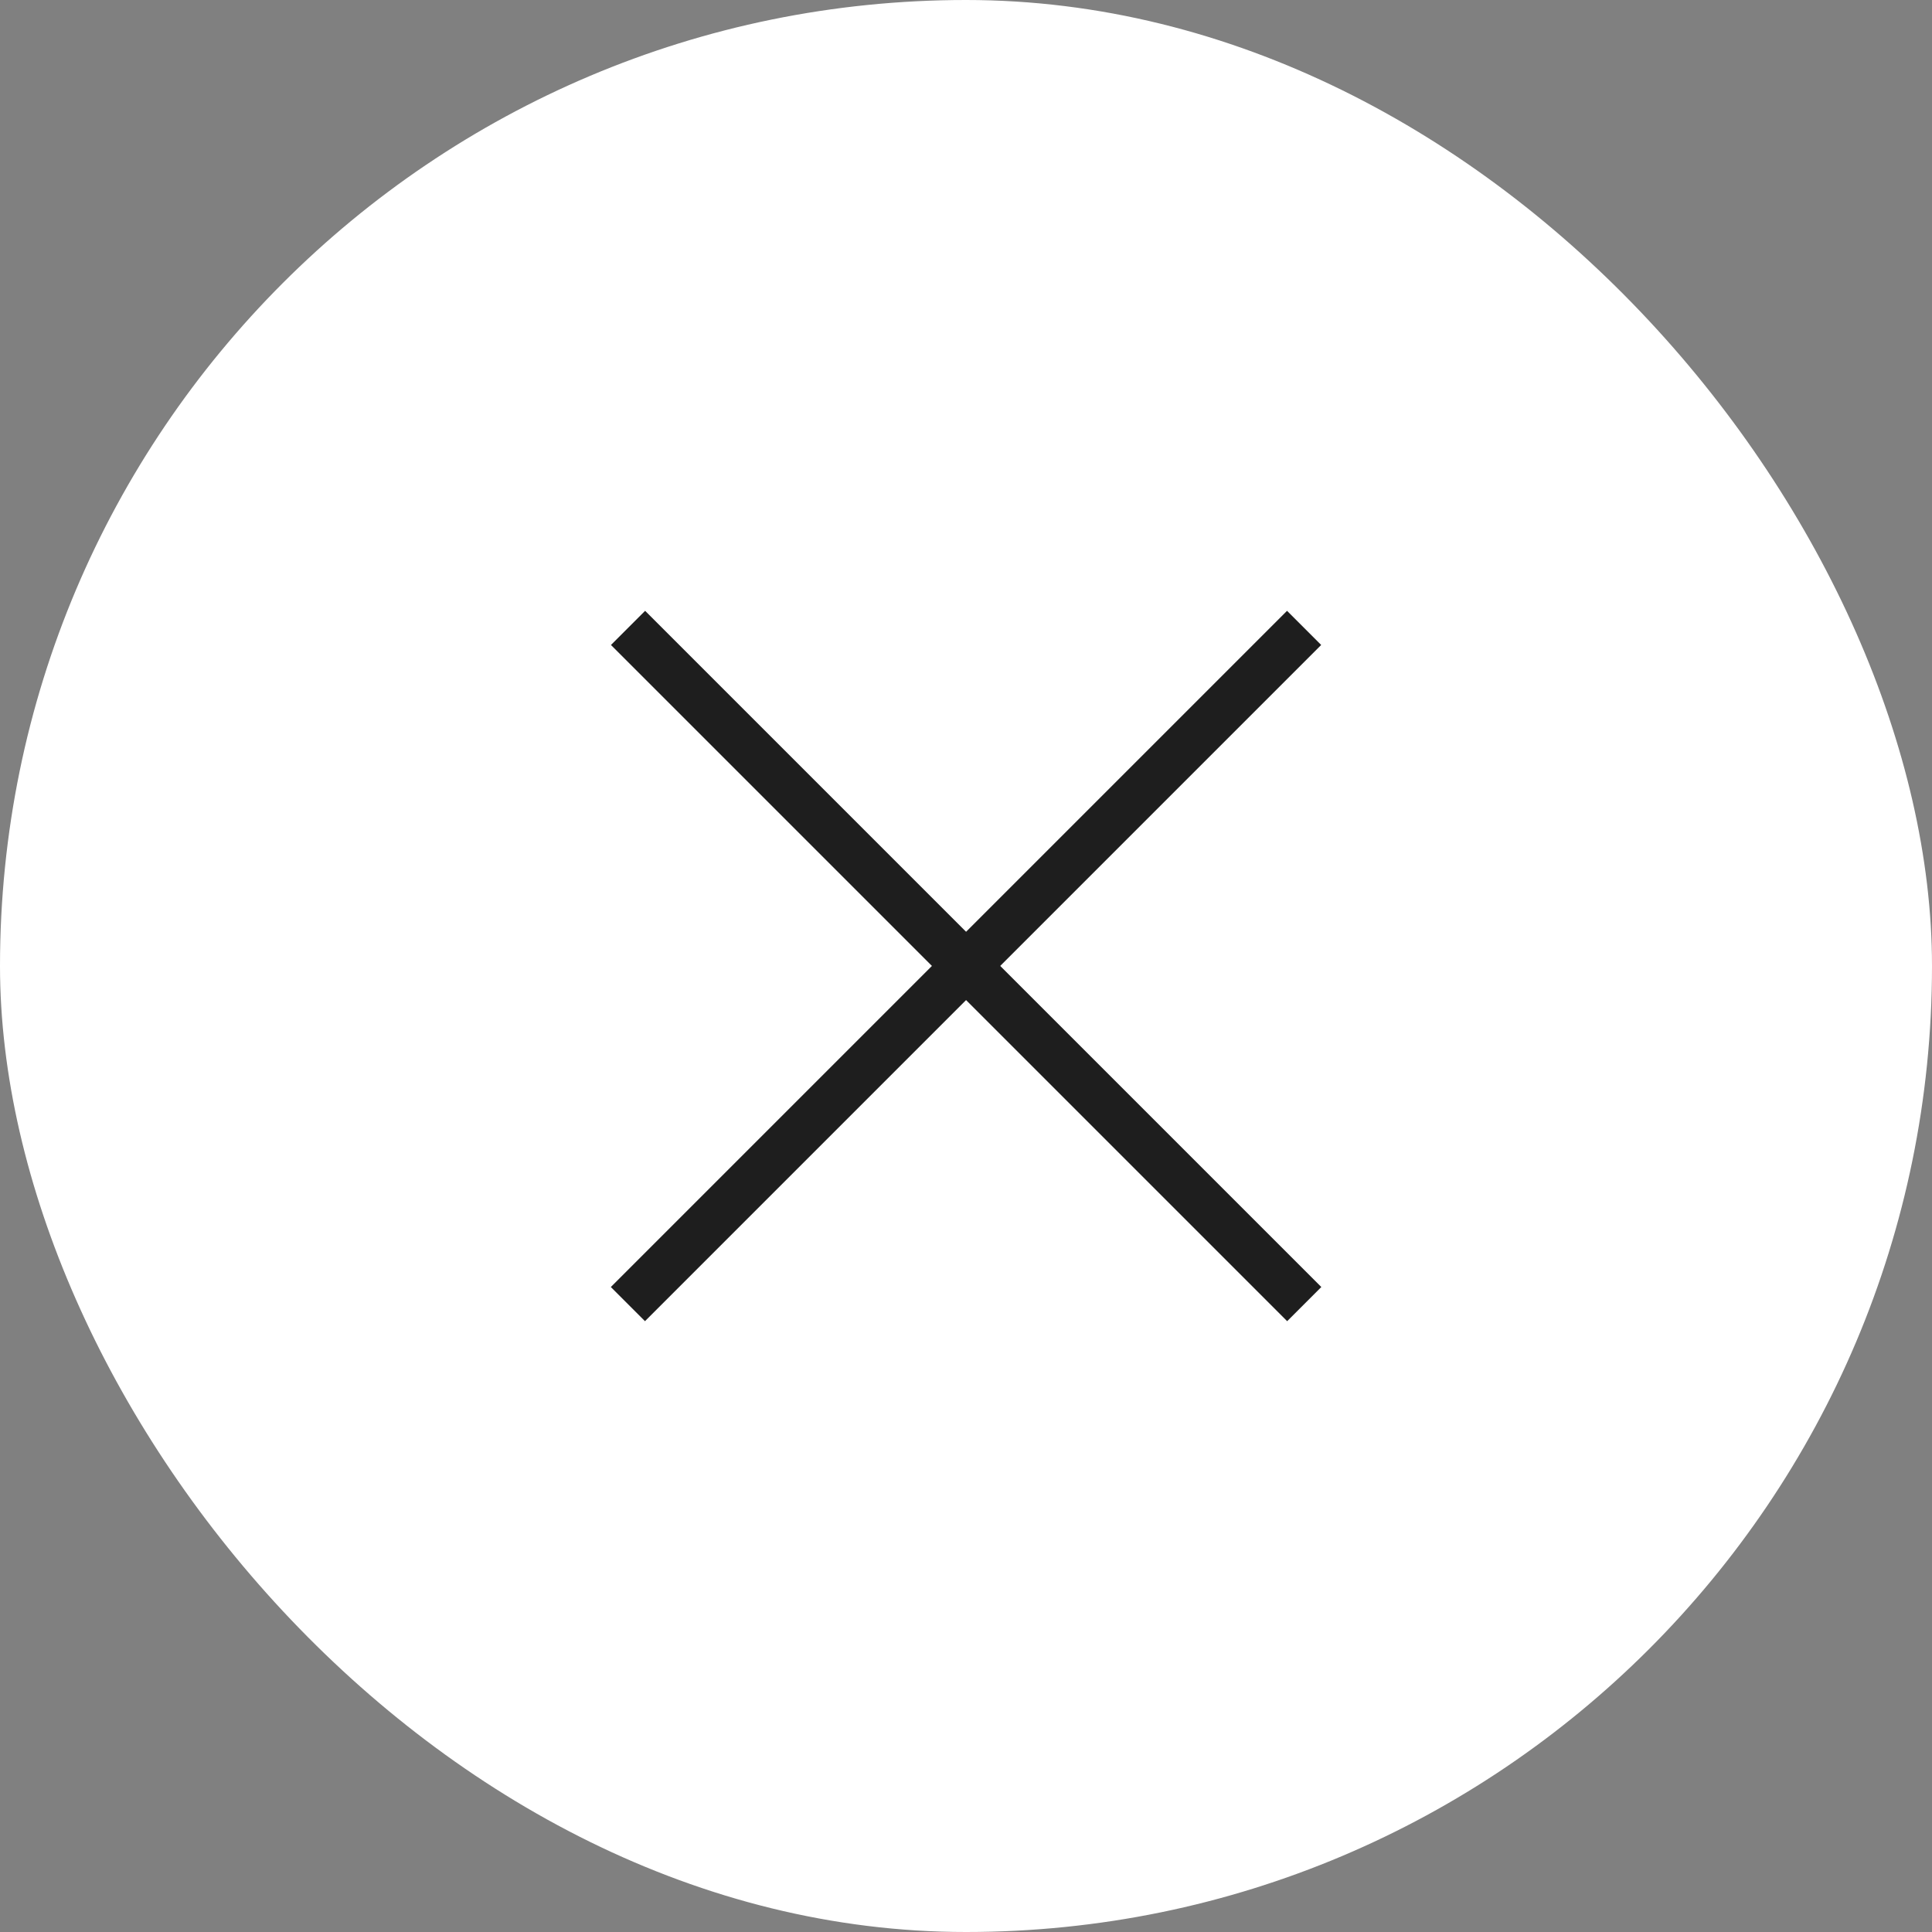 <?xml version="1.0" encoding="UTF-8"?> <svg xmlns="http://www.w3.org/2000/svg" width="40" height="40" viewBox="0 0 40 40" fill="none"><rect x="0" y="0" width="40" height="40" fill="#808080" stroke="none"/><rect width="40" height="40" rx="20" fill="white"></rect><path d="M27 13L13 27" stroke="#1E1E1E"></path><path d="M13.003 13L27.003 27" stroke="#1E1E1E"></path></svg> 